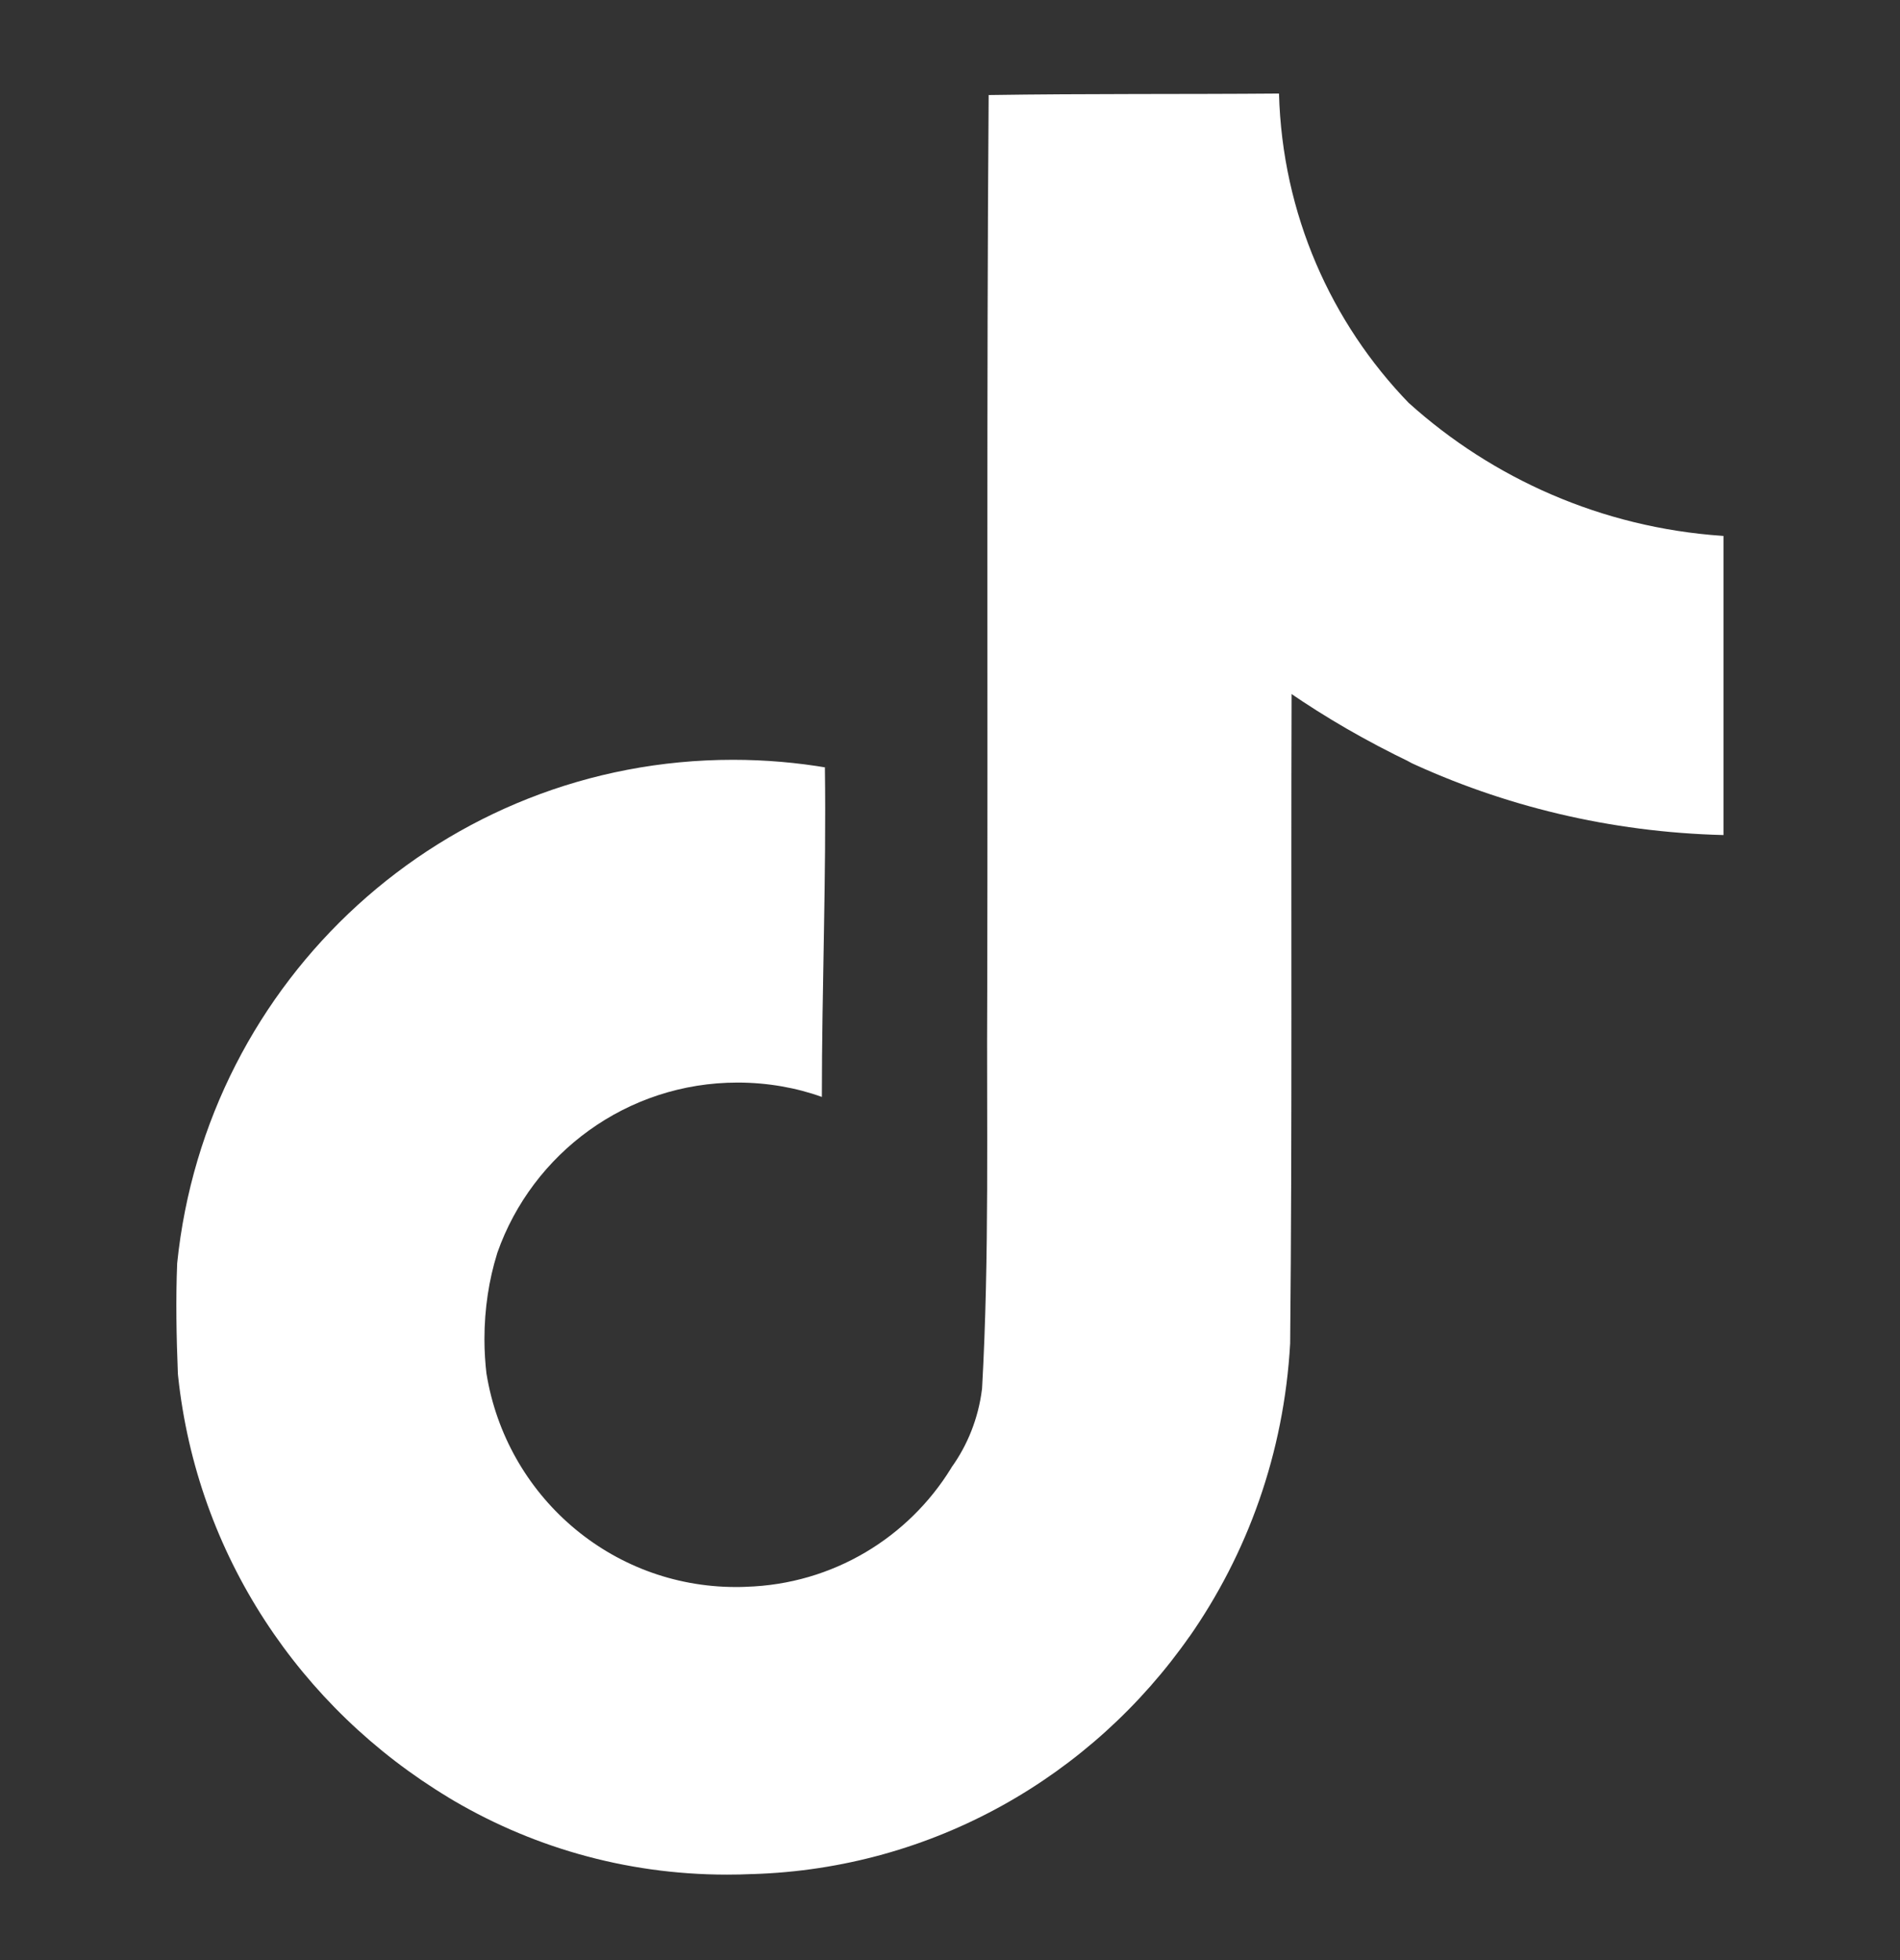 <svg width="32" height="33" viewBox="0 0 32 33" fill="none" xmlns="http://www.w3.org/2000/svg">
<rect x="0" y="0" width="32" height="33" fill="#333333" stroke="none"/>
<path d="M16.655 1.6C18.293 1.575 19.918 1.588 21.541 1.575C21.596 3.606 22.419 5.434 23.73 6.788L23.729 6.786C25.14 8.057 26.976 8.881 29 9.021L29.027 9.023V14.059C27.116 14.011 25.317 13.57 23.697 12.812L23.779 12.846C22.994 12.469 22.331 12.082 21.701 11.65L21.753 11.684C21.741 15.333 21.765 18.982 21.729 22.618C21.625 24.471 21.009 26.161 20.021 27.572L20.041 27.541C18.39 29.907 15.713 31.46 12.671 31.552H12.656C12.534 31.558 12.389 31.561 12.242 31.561C10.512 31.561 8.896 31.079 7.518 30.242L7.558 30.265C5.05 28.756 3.32 26.174 3 23.171L2.996 23.13C2.971 22.505 2.959 21.88 2.984 21.268C3.474 16.489 7.478 12.792 12.345 12.792C12.892 12.792 13.428 12.839 13.948 12.928L13.893 12.92C13.918 14.769 13.842 16.619 13.842 18.468C13.419 18.315 12.931 18.226 12.422 18.226C10.555 18.226 8.966 19.42 8.378 21.087L8.369 21.117C8.236 21.544 8.159 22.035 8.159 22.543C8.159 22.749 8.172 22.953 8.196 23.153L8.194 23.129C8.526 25.175 10.28 26.719 12.395 26.719C12.456 26.719 12.515 26.718 12.575 26.715H12.566C14.03 26.671 15.3 25.884 16.017 24.721L16.027 24.703C16.294 24.331 16.477 23.881 16.538 23.392L16.54 23.378C16.665 21.141 16.614 18.917 16.627 16.68C16.639 11.644 16.614 6.62 16.651 1.597L16.655 1.6Z" fill="white"/>
</svg>
